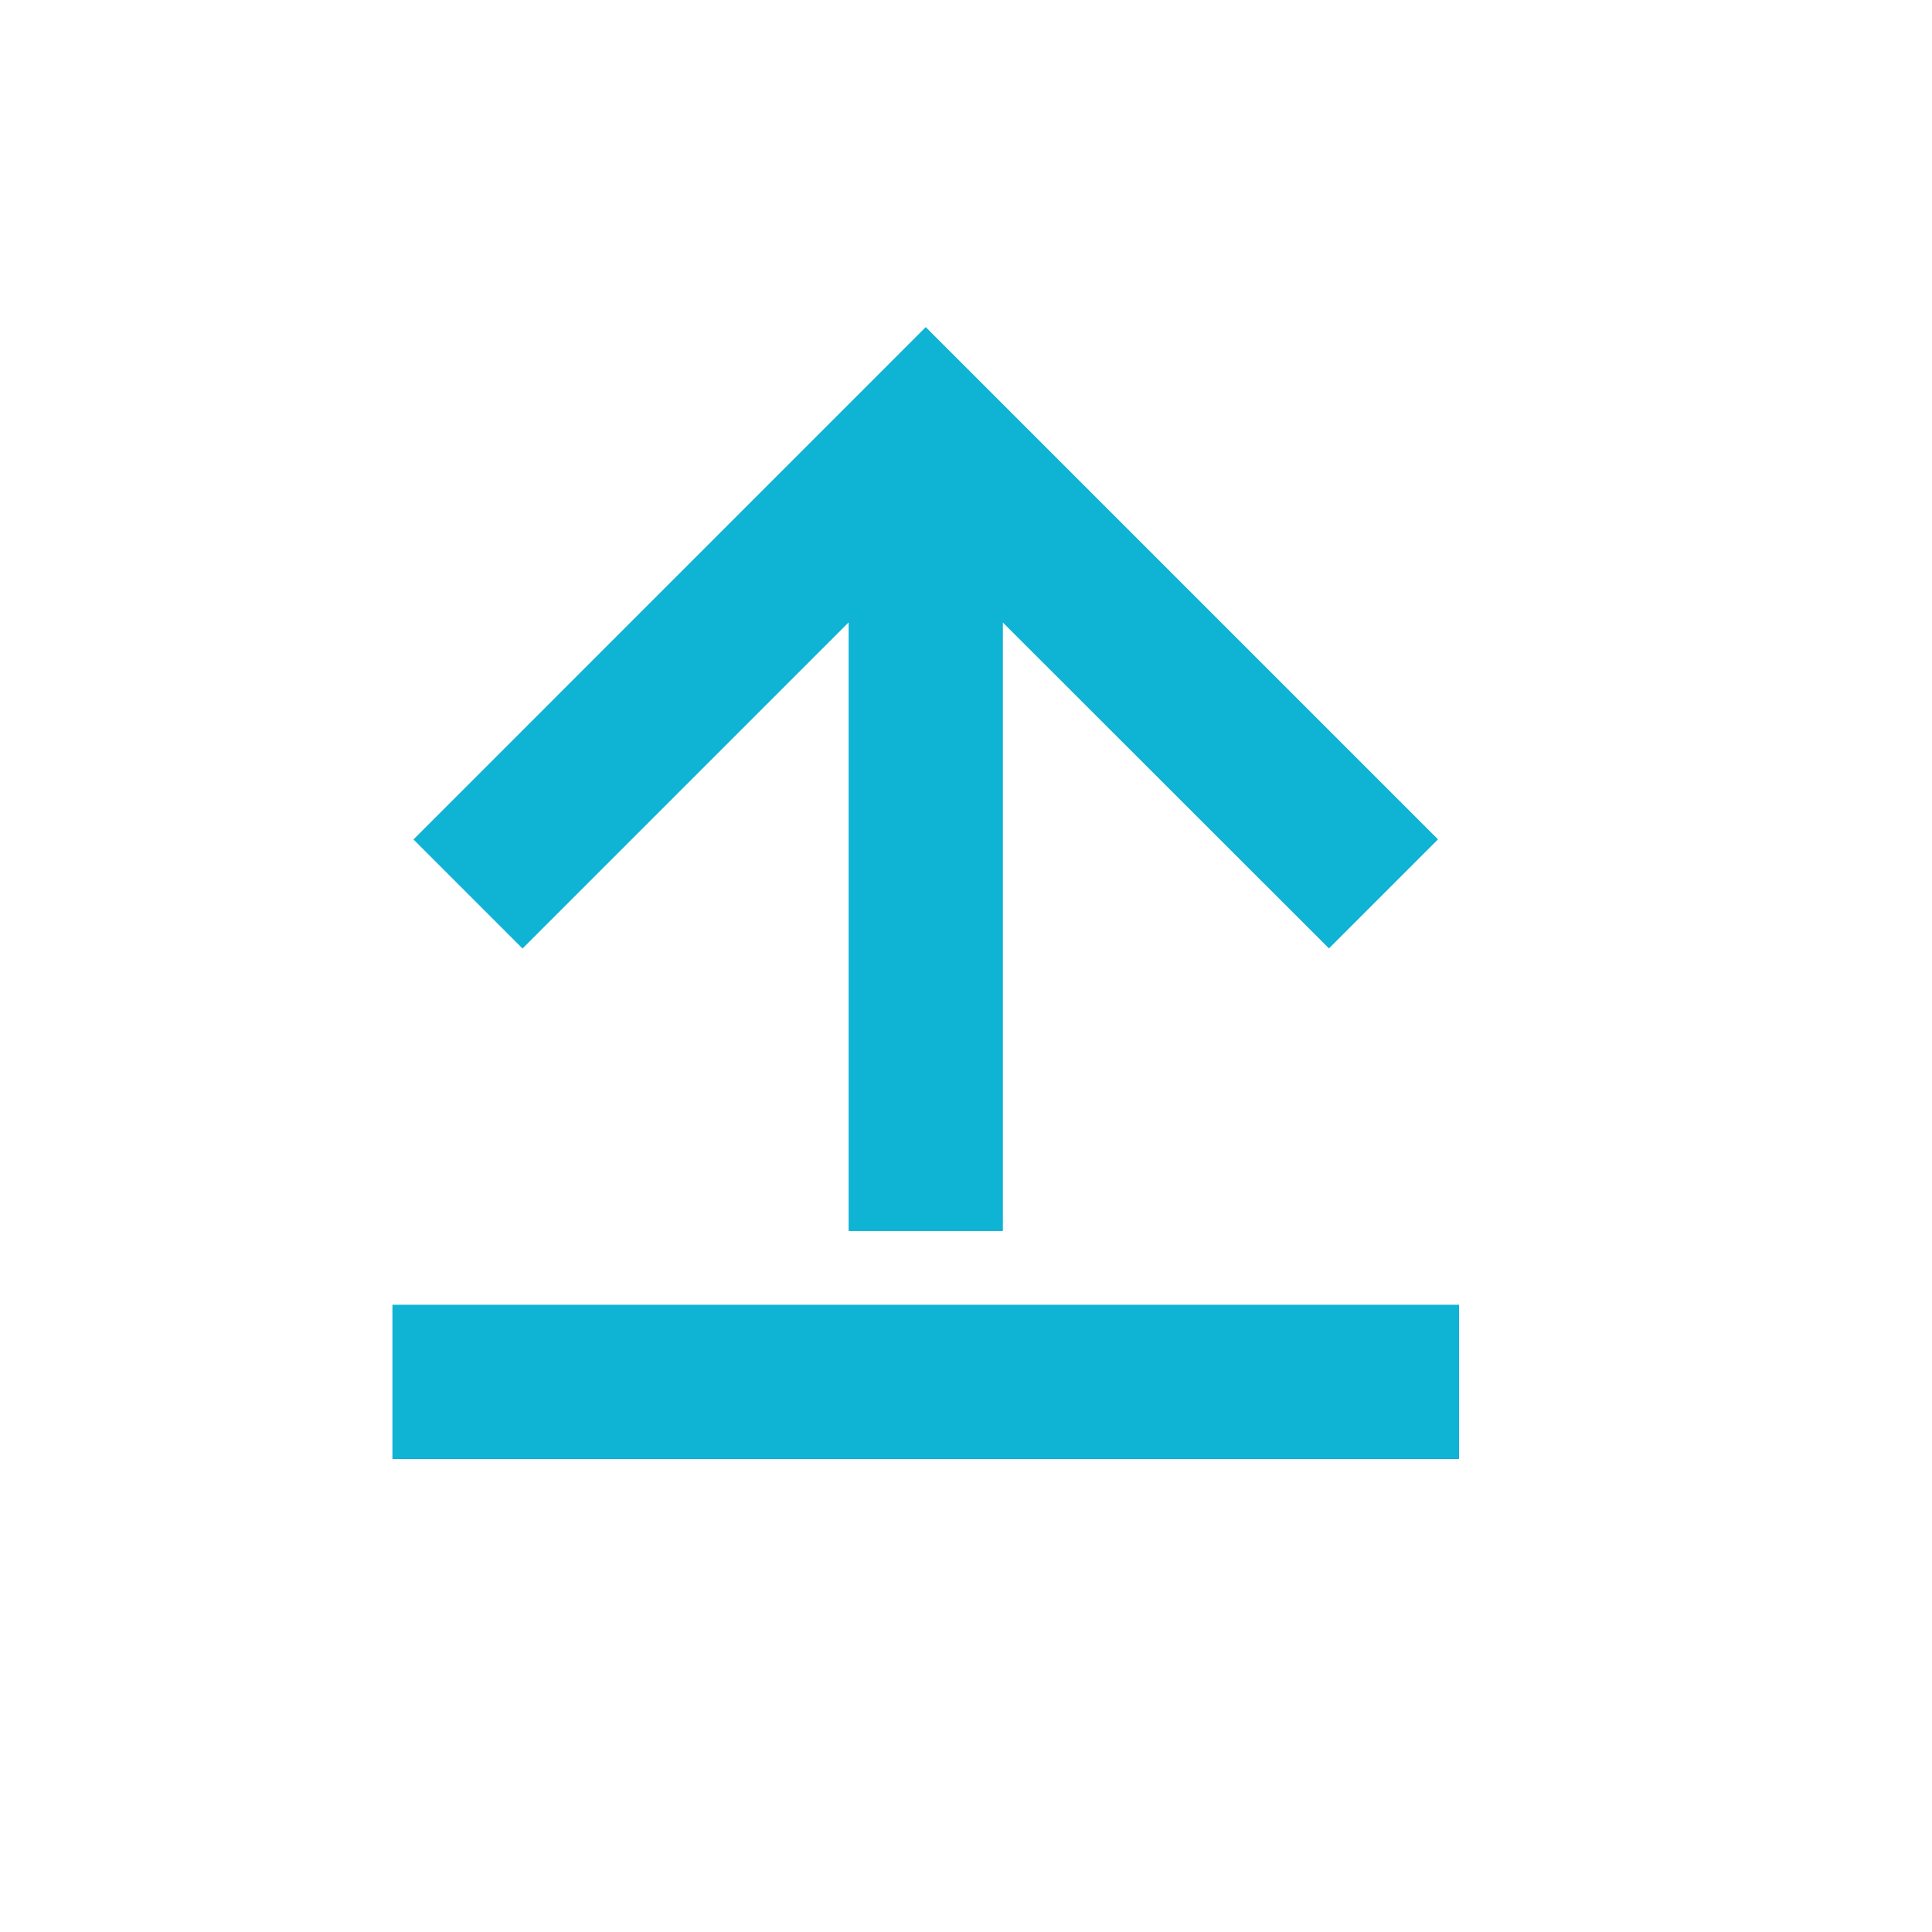 <?xml version="1.0" encoding="UTF-8"?>
<svg width="24px" height="24px" viewBox="0 0 24 24" version="1.1" xmlns="http://www.w3.org/2000/svg" xmlns:xlink="http://www.w3.org/1999/xlink">
    <title>upload</title>
    <g id="upload" stroke="none" stroke-width="1" fill="none" fill-rule="evenodd">
        <g id="8679972_upload_line_icon" transform="translate(3, 3)">
            <polygon id="Path" points="0 0 17 0 17 17 0 17"></polygon>
            <path d="M2.125,13.458 L14.875,13.458 L14.875,14.875 L2.125,14.875 L2.125,13.458 Z M9.208,4.128 L9.208,12.042 L7.792,12.042 L7.792,4.128 L3.491,8.429 L2.49,7.428 L8.5,1.417 L14.51,7.427 L13.509,8.428 L9.208,4.13 L9.208,4.128 Z" id="Shape" stroke="#0FB3D4" stroke-width="0.5" fill="#0FB3D4" fill-rule="nonzero"></path>
        </g>
    </g>
</svg>